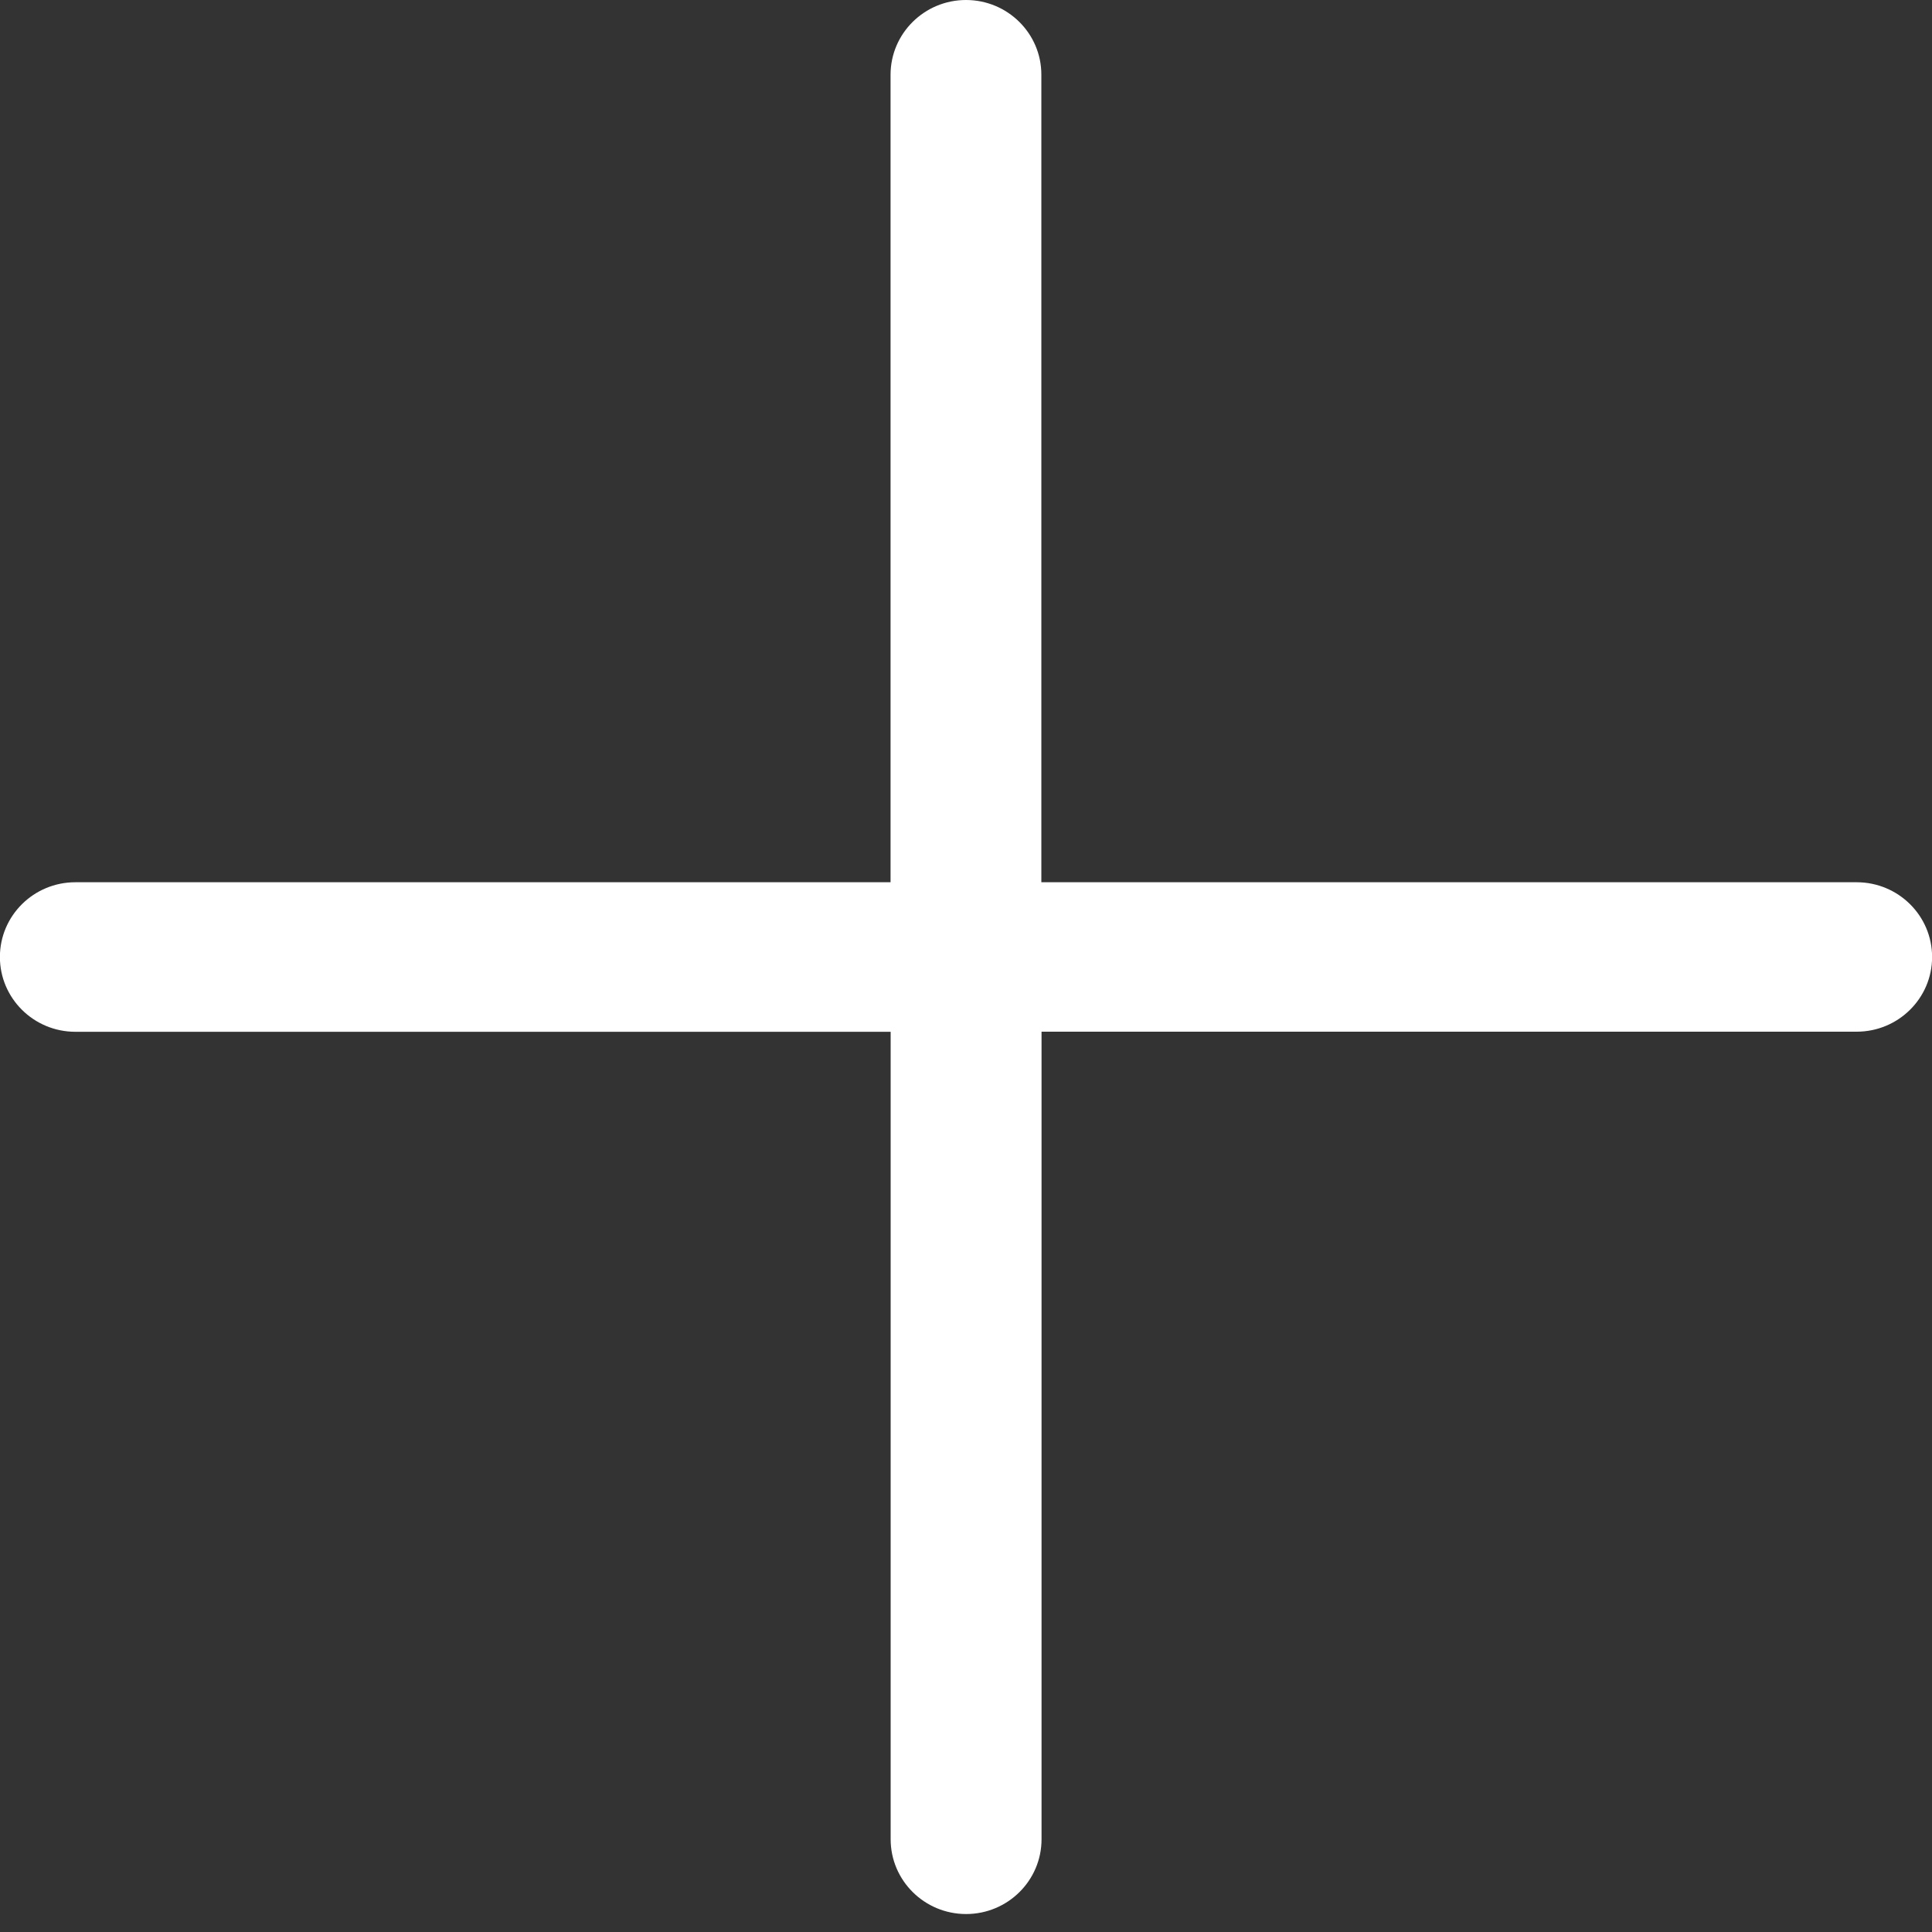 <svg xmlns="http://www.w3.org/2000/svg" width="20" height="20" fill="none" viewBox="0 0 20 20">
    <rect x="0" y="0" width="20" height="20" fill="#333333" stroke="none"/>
    <g clip-path="url(#clip0)">
        <path fill="#fff" d="M19.219 9.133H10.78V.774C10.781.347 10.431 0 10 0c-.431 0-.781.347-.781.774v8.359H.78c-.431 0-.781.346-.781.774 0 .427.35.774.781.774H9.22v8.359c0 .427.35.774.781.774.431 0 .781-.347.781-.774v-8.36h8.438c.431 0 .781-.346.781-.773 0-.428-.35-.774-.781-.774z"/>
    </g>
    <defs>
        <clipPath id="clip0">
            <path fill="#fff" d="M0 0H20V19.814H0z"/>
        </clipPath>
    </defs>
</svg>
